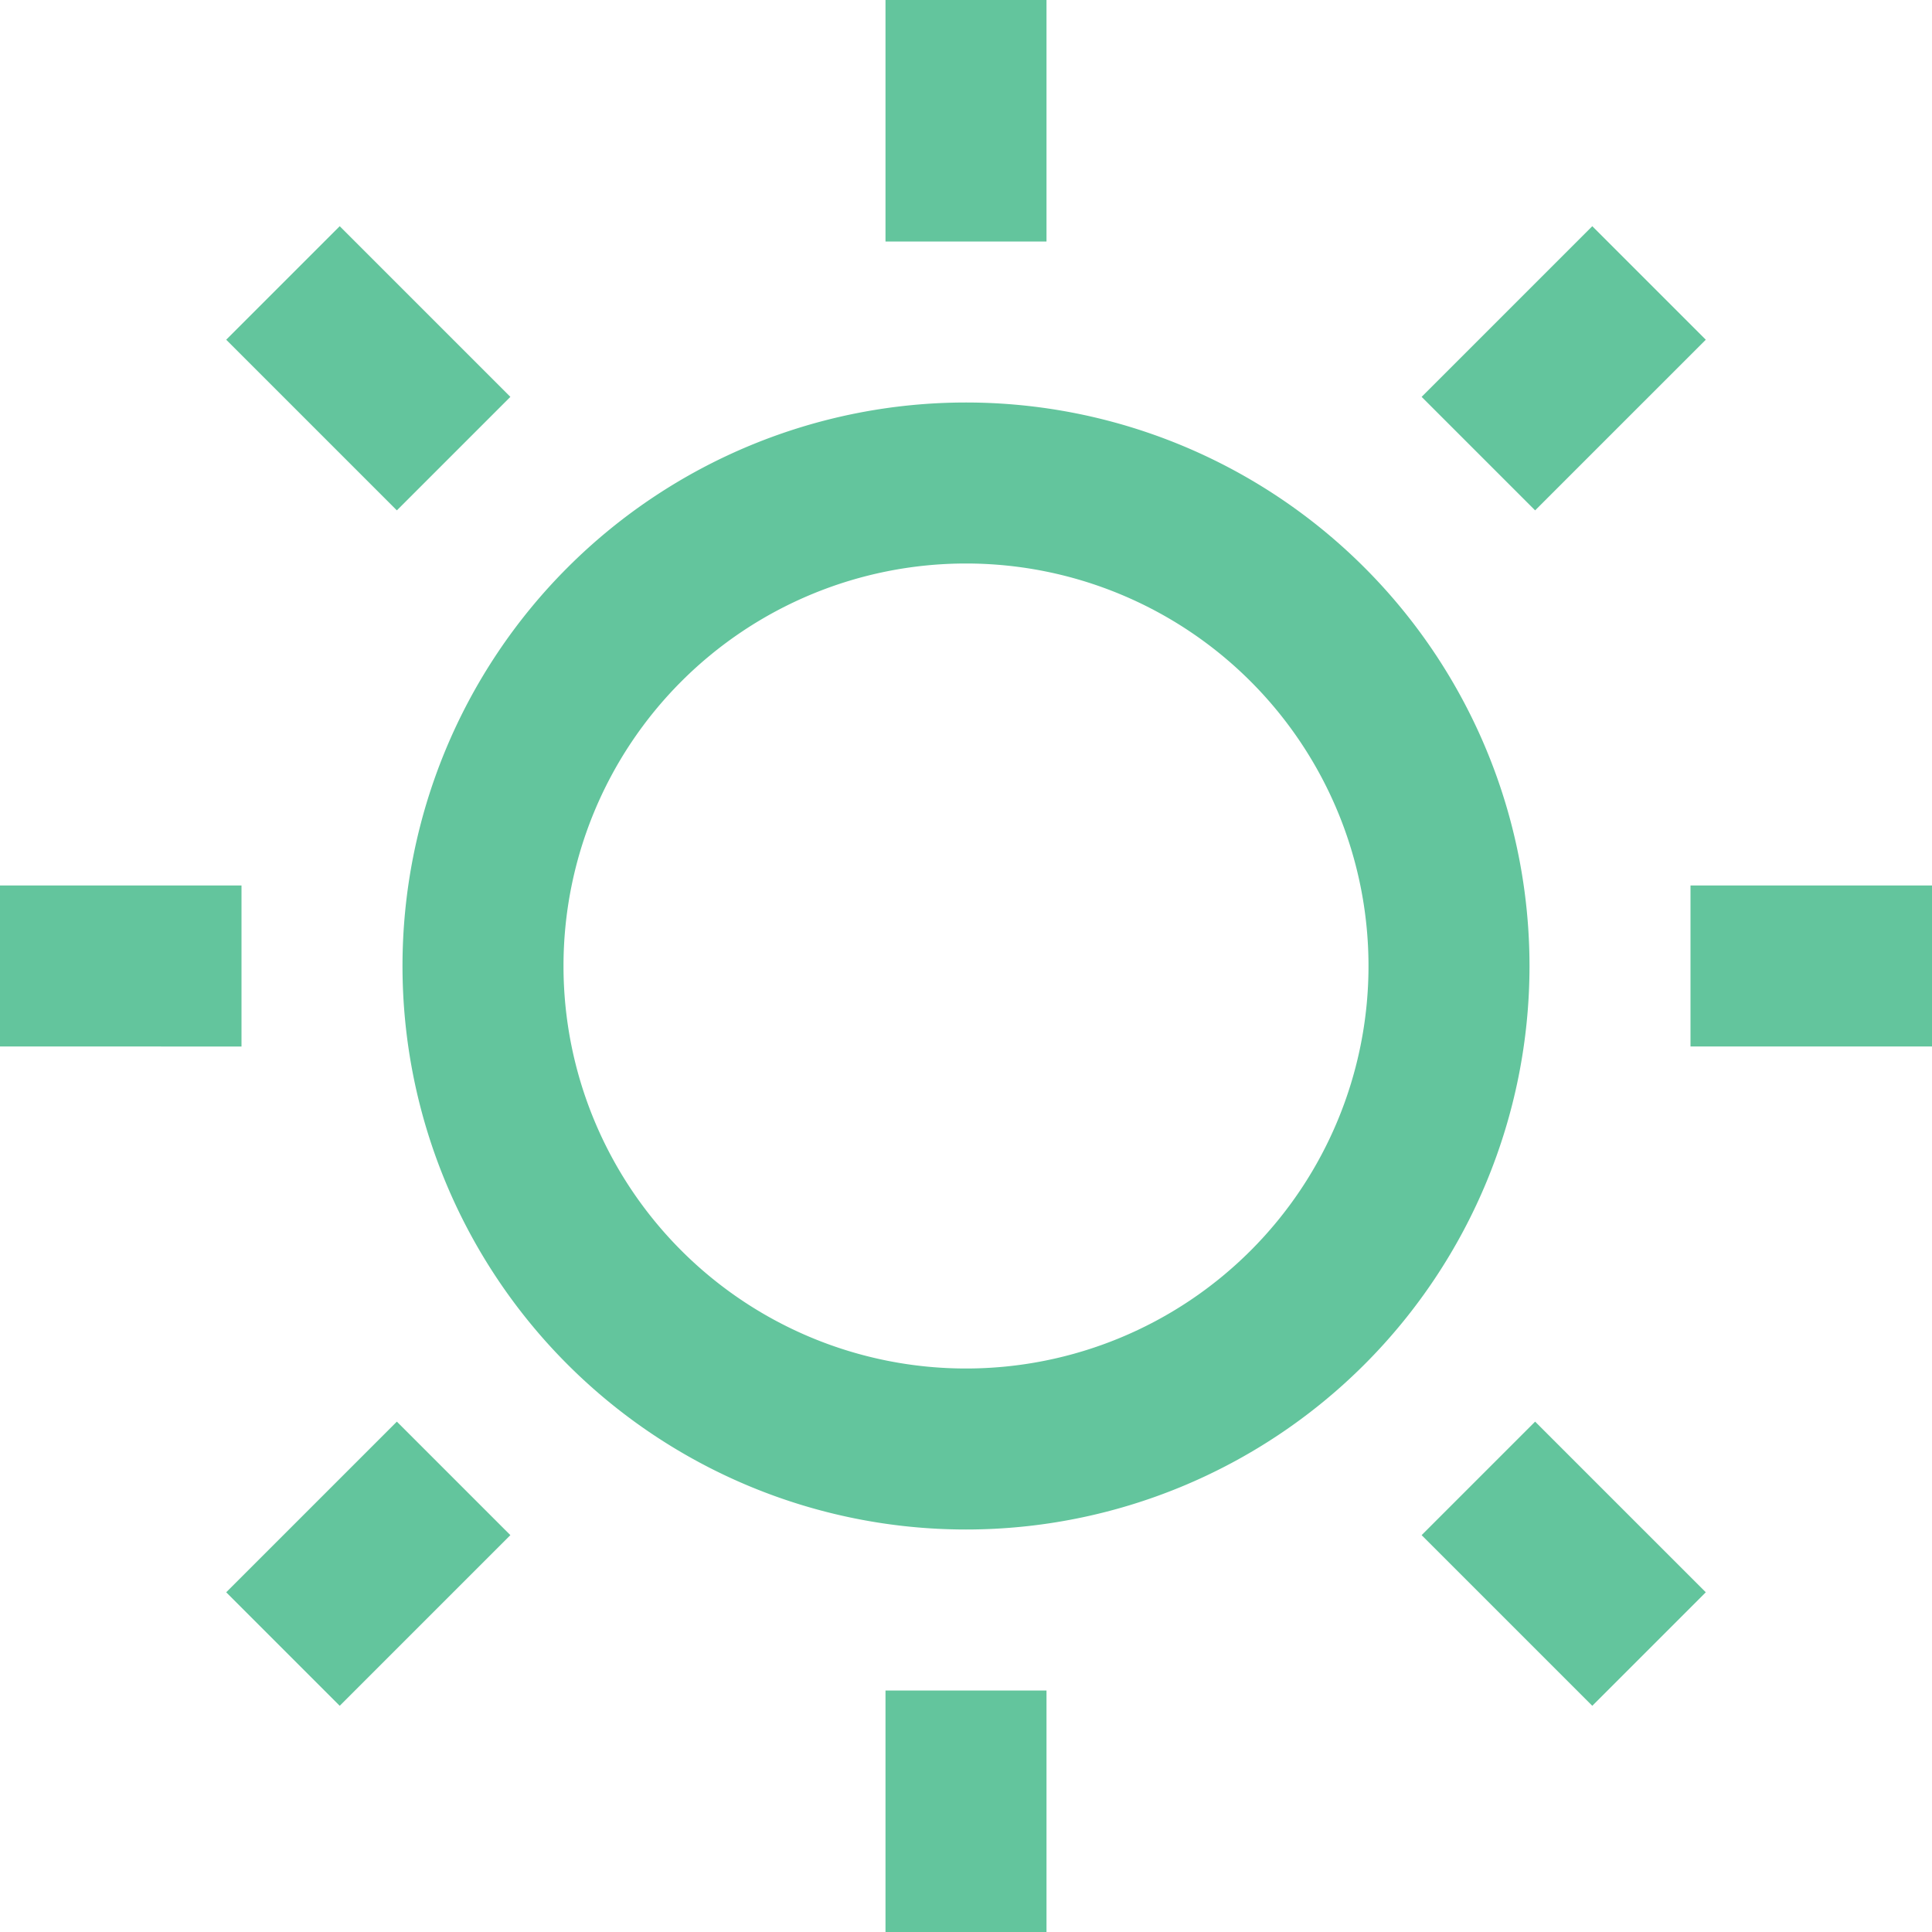 <svg xmlns="http://www.w3.org/2000/svg" viewBox="0 0 24 24"><defs><style>.cls-1{fill:#63c59d;}</style></defs><g id="Calque_2" data-name="Calque 2"><g id="Calque_1-2" data-name="Calque 1"><path class="cls-1" d="M11,0V3h2V0ZM4.22,2.81,2.81,4.22,4.93,6.34,6.34,4.93Zm15.56,0L17.66,4.93l1.41,1.41,2.12-2.12ZM12,5a7,7,0,1,0,7,7A7,7,0,0,0,12,5Zm0,2a5,5,0,1,1-5,5A5,5,0,0,1,12,7ZM0,11v2H3V11Zm21,0v2h3V11ZM4.93,17.66,2.81,19.78l1.41,1.41,2.12-2.12Zm14.14,0-1.41,1.41,2.12,2.12,1.41-1.41ZM11,21v3h2V21Z"/></g></g></svg>